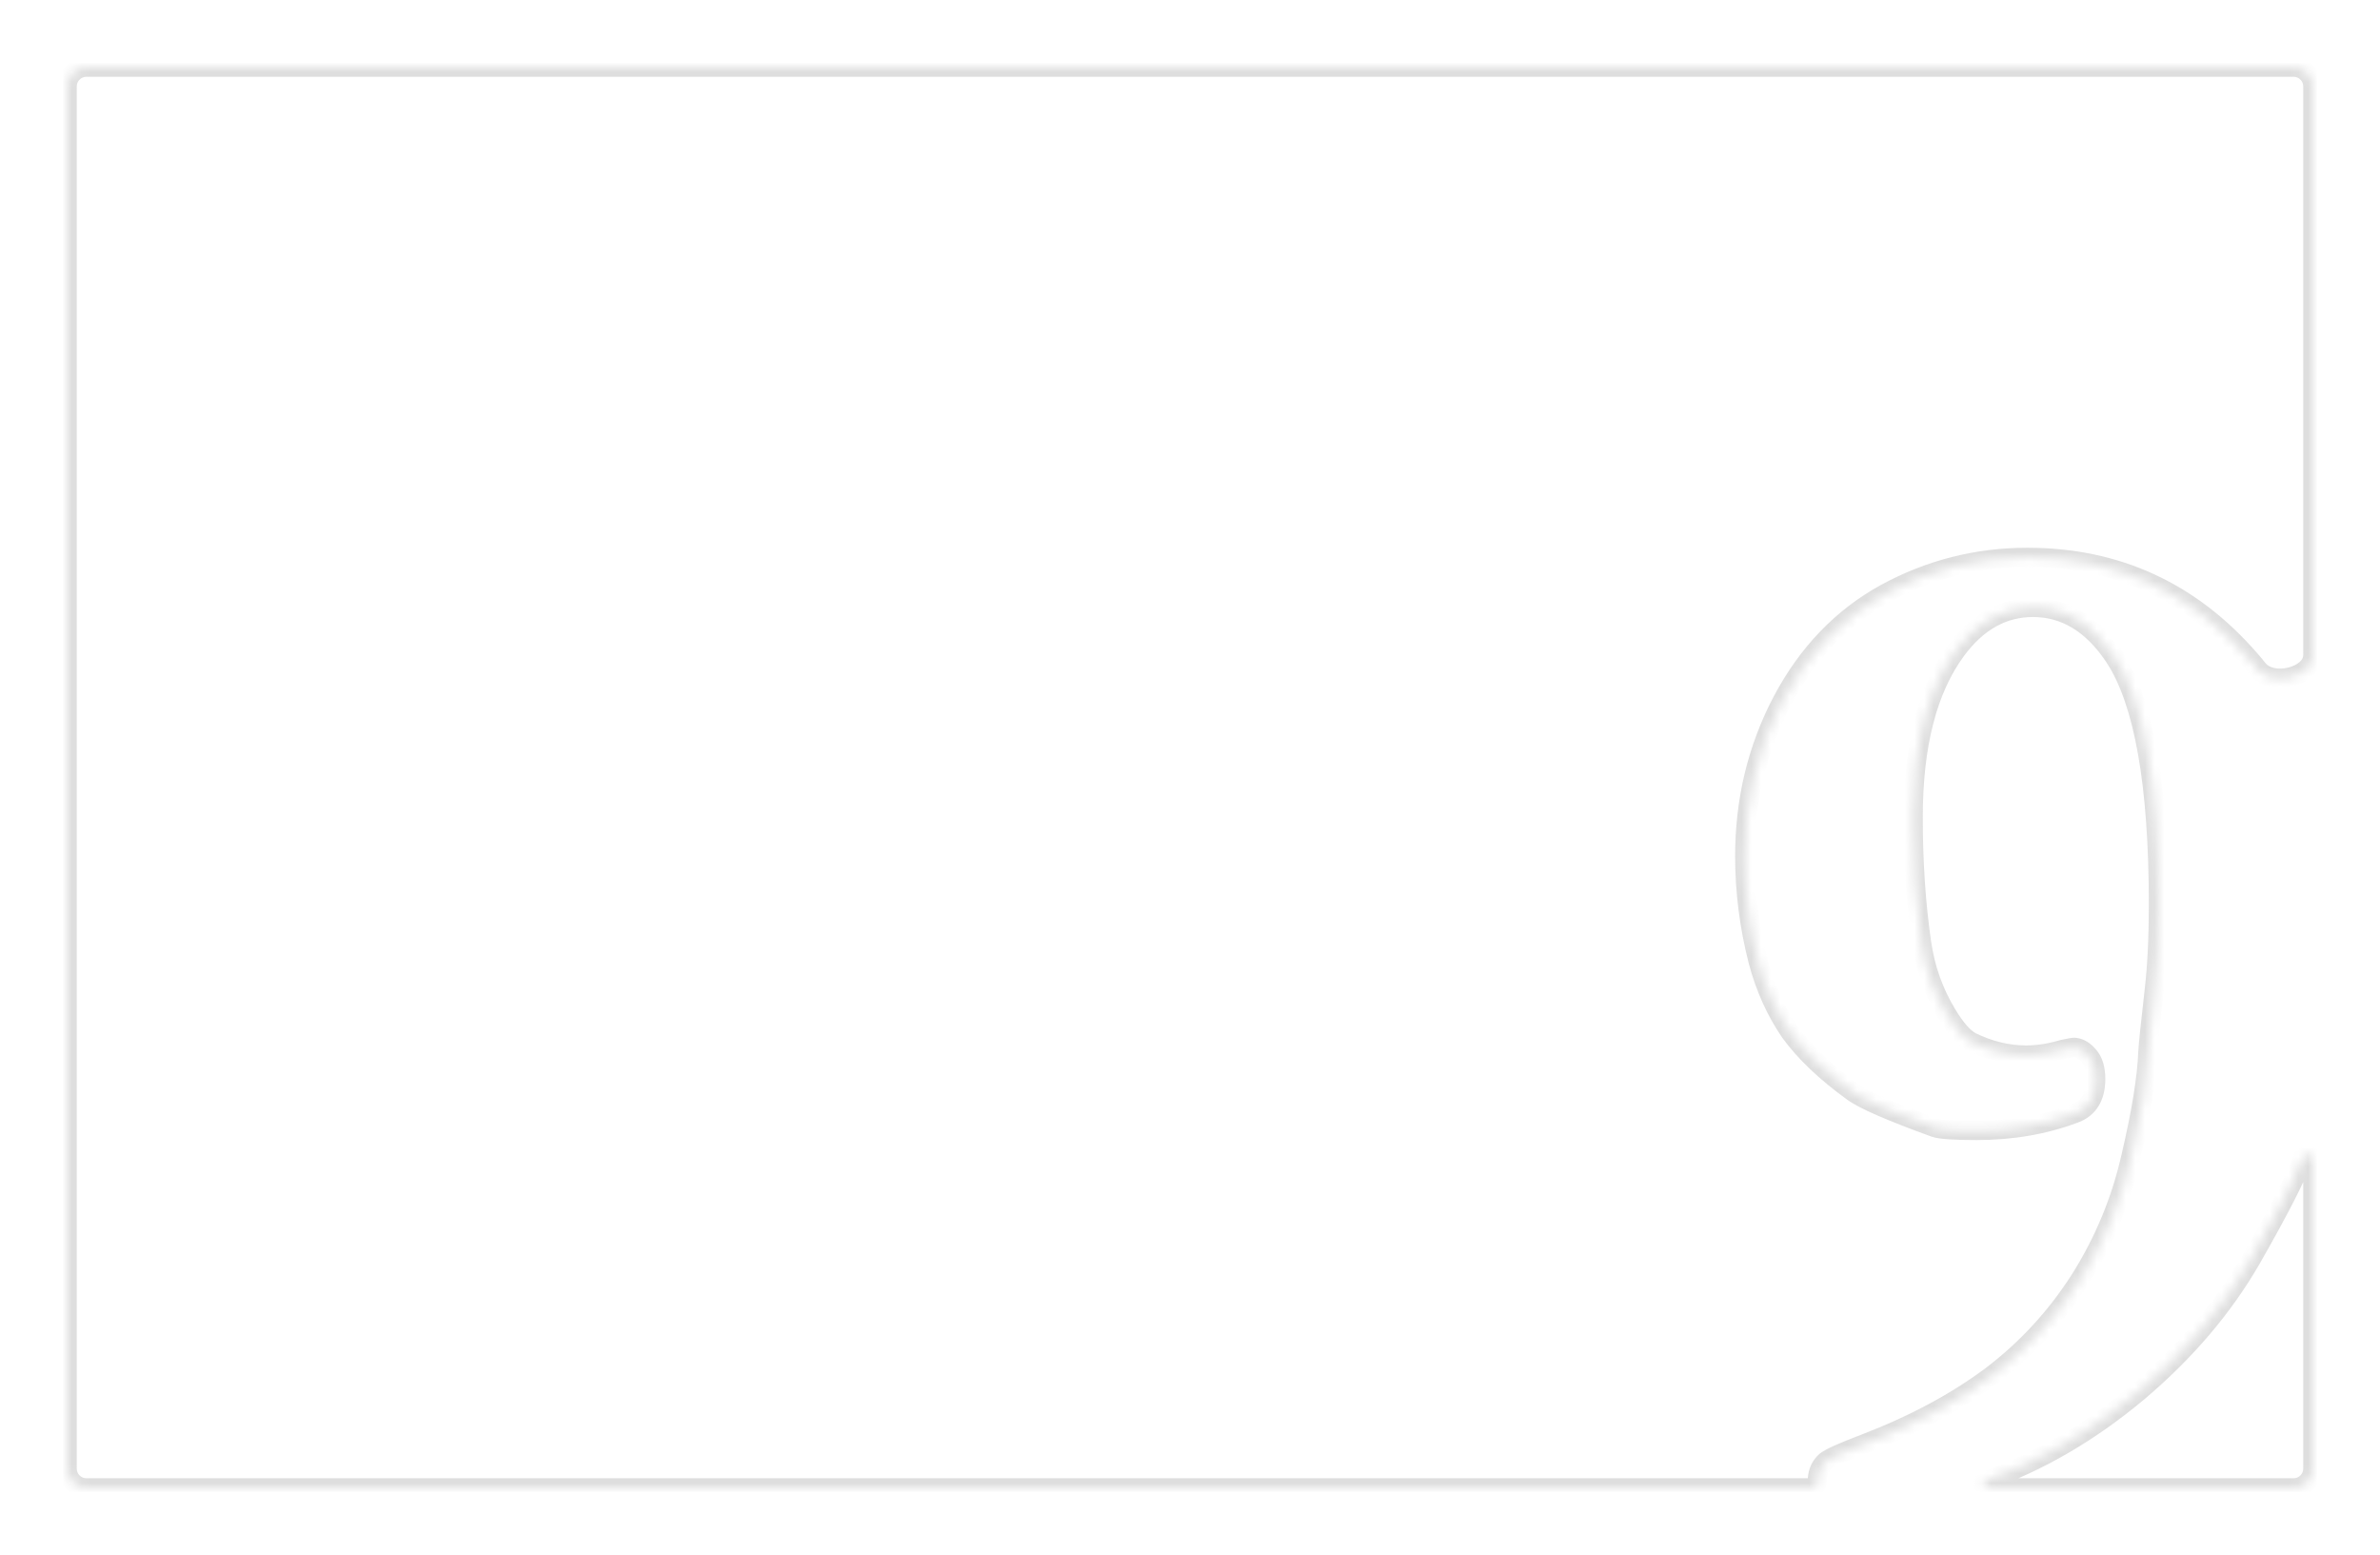 <?xml version="1.0" encoding="UTF-8"?> <svg xmlns="http://www.w3.org/2000/svg" width="248" height="162" viewBox="0 0 248 162" fill="none"> <g filter="url(#filter0_d_127_53)"> <mask id="path-1-inside-1_127_53" fill="white"> <path fill-rule="evenodd" clip-rule="evenodd" d="M238 5C238 3.895 237.105 3 236 3H6C4.895 3 4 3.895 4 5V149C4 150.105 4.895 151 6 151H185.773C186.116 151 186.367 150.682 186.367 150.339C186.367 149.573 186.574 148.953 186.989 148.477C187.061 148.394 187.132 148.309 187.216 148.239C187.655 147.872 189.037 147.251 191.361 146.373C196.453 144.415 200.834 142.065 204.506 139.323C208.178 136.533 211.262 133.179 213.759 129.263C216.256 125.297 218.019 121.037 219.047 116.484C220.124 111.882 220.711 108.259 220.809 105.616C220.858 104.734 221.079 102.605 221.47 99.227C221.764 96.73 221.911 93.719 221.911 90.194C221.911 77.709 220.393 69.142 217.358 64.491C215.057 61.015 212.217 59.277 208.839 59.277C205.706 59.277 203.038 60.77 200.834 63.756C197.848 67.82 196.355 73.621 196.355 81.161C196.355 85.812 196.648 90.169 197.236 94.233C197.628 96.925 198.509 99.398 199.88 101.65C200.761 103.119 201.593 104.073 202.377 104.514C204.286 105.444 206.195 105.909 208.105 105.909C209.329 105.909 210.602 105.714 211.923 105.322L212.831 105.14C212.96 105.115 213.092 105.098 213.223 105.113C213.734 105.172 214.206 105.462 214.641 105.983C215.13 106.521 215.375 107.329 215.375 108.406C215.375 110.267 214.641 111.466 213.172 112.005C210.039 113.18 206.636 113.767 202.964 113.767C200.663 113.767 199.219 113.669 198.631 113.473C194.029 111.809 191.165 110.56 190.039 109.728C187.199 107.672 185.021 105.591 183.503 103.486C182.034 101.332 180.933 98.884 180.198 96.142C179.268 92.519 178.803 88.872 178.803 85.2C178.803 79.374 180.101 73.989 182.695 69.044C185.339 64.05 188.938 60.305 193.491 57.808C198.093 55.311 203.013 54.062 208.252 54.062C217.554 54.062 225.289 57.612 231.458 64.711C231.754 65.049 232.042 65.393 232.324 65.745C233.737 67.51 238 66.519 238 64.258V5ZM238 116.792C238 116.222 237.149 116.092 236.966 116.631C236.329 118.492 234.542 121.992 231.605 127.133C228.667 132.224 224.702 136.876 219.708 141.086C214.714 145.247 209.451 148.307 203.919 150.266C203.532 150.403 203.629 151 204.04 151H236C237.105 151 238 150.105 238 149V116.792Z"></path> </mask> <path fill-rule="evenodd" clip-rule="evenodd" d="M238 5C238 3.895 237.105 3 236 3H6C4.895 3 4 3.895 4 5V149C4 150.105 4.895 151 6 151H185.773C186.116 151 186.367 150.682 186.367 150.339C186.367 149.573 186.574 148.953 186.989 148.477C187.061 148.394 187.132 148.309 187.216 148.239C187.655 147.872 189.037 147.251 191.361 146.373C196.453 144.415 200.834 142.065 204.506 139.323C208.178 136.533 211.262 133.179 213.759 129.263C216.256 125.297 218.019 121.037 219.047 116.484C220.124 111.882 220.711 108.259 220.809 105.616C220.858 104.734 221.079 102.605 221.47 99.227C221.764 96.73 221.911 93.719 221.911 90.194C221.911 77.709 220.393 69.142 217.358 64.491C215.057 61.015 212.217 59.277 208.839 59.277C205.706 59.277 203.038 60.77 200.834 63.756C197.848 67.82 196.355 73.621 196.355 81.161C196.355 85.812 196.648 90.169 197.236 94.233C197.628 96.925 198.509 99.398 199.88 101.65C200.761 103.119 201.593 104.073 202.377 104.514C204.286 105.444 206.195 105.909 208.105 105.909C209.329 105.909 210.602 105.714 211.923 105.322L212.831 105.14C212.96 105.115 213.092 105.098 213.223 105.113C213.734 105.172 214.206 105.462 214.641 105.983C215.13 106.521 215.375 107.329 215.375 108.406C215.375 110.267 214.641 111.466 213.172 112.005C210.039 113.18 206.636 113.767 202.964 113.767C200.663 113.767 199.219 113.669 198.631 113.473C194.029 111.809 191.165 110.56 190.039 109.728C187.199 107.672 185.021 105.591 183.503 103.486C182.034 101.332 180.933 98.884 180.198 96.142C179.268 92.519 178.803 88.872 178.803 85.2C178.803 79.374 180.101 73.989 182.695 69.044C185.339 64.05 188.938 60.305 193.491 57.808C198.093 55.311 203.013 54.062 208.252 54.062C217.554 54.062 225.289 57.612 231.458 64.711C231.754 65.049 232.042 65.393 232.324 65.745C233.737 67.51 238 66.519 238 64.258V5ZM238 116.792C238 116.222 237.149 116.092 236.966 116.631C236.329 118.492 234.542 121.992 231.605 127.133C228.667 132.224 224.702 136.876 219.708 141.086C214.714 145.247 209.451 148.307 203.919 150.266C203.532 150.403 203.629 151 204.04 151H236C237.105 151 238 150.105 238 149V116.792Z" fill="white"></path> <path d="M191.361 146.373L191.714 147.309L191.72 147.307L191.361 146.373ZM204.506 139.323L205.105 140.125L205.111 140.12L204.506 139.323ZM213.759 129.263L214.603 129.8L214.606 129.795L213.759 129.263ZM219.047 116.484L218.073 116.256L218.071 116.264L219.047 116.484ZM220.809 105.616L219.811 105.56L219.81 105.569L219.81 105.579L220.809 105.616ZM221.47 99.227L220.477 99.11L220.477 99.111L221.47 99.227ZM217.358 64.491L218.195 63.944L218.192 63.939L217.358 64.491ZM200.834 63.756L200.03 63.163L200.029 63.164L200.834 63.756ZM197.236 94.233L196.246 94.376L196.246 94.377L197.236 94.233ZM199.88 101.65L200.737 101.135L200.734 101.13L199.88 101.65ZM202.377 104.514L201.886 105.386L201.912 105.4L201.939 105.413L202.377 104.514ZM211.923 105.322L211.727 104.341L211.683 104.35L211.639 104.363L211.923 105.322ZM214.641 105.983L213.872 106.623L213.886 106.64L213.901 106.655L214.641 105.983ZM213.172 112.005L212.828 111.066L212.821 111.068L213.172 112.005ZM198.631 113.473L198.291 114.414L198.303 114.418L198.315 114.422L198.631 113.473ZM190.039 109.728L190.633 108.924L190.626 108.918L190.039 109.728ZM183.503 103.486L182.677 104.049L182.684 104.06L182.692 104.071L183.503 103.486ZM180.198 96.142L179.23 96.391L179.232 96.401L180.198 96.142ZM182.695 69.044L181.812 68.576L181.81 68.579L182.695 69.044ZM193.491 57.808L193.014 56.929L193.01 56.931L193.491 57.808ZM231.458 64.711L230.703 65.367L230.706 65.37L231.458 64.711ZM231.605 127.133L232.471 127.633L232.473 127.629L231.605 127.133ZM219.708 141.086L220.348 141.854L220.352 141.85L219.708 141.086ZM232.324 65.745L233.105 65.12L232.324 65.745ZM186.989 148.477L187.743 149.134L186.989 148.477ZM187.216 148.239L186.575 147.471L187.216 148.239ZM212.831 105.14L213.027 106.121L212.831 105.14ZM213.223 105.113L213.108 106.106L213.223 105.113ZM6 4H236V2H6V4ZM5 149V5H3V149H5ZM185.773 150H6V152H185.773V150ZM187.367 150.339C187.367 149.761 187.519 149.391 187.743 149.134L186.235 147.82C185.63 148.515 185.367 149.386 185.367 150.339H187.367ZM187.857 149.006C187.957 148.923 188.291 148.725 188.992 148.409C189.656 148.111 190.561 147.744 191.714 147.309L191.008 145.438C189.837 145.88 188.889 146.263 188.171 146.586C187.491 146.892 186.914 147.188 186.575 147.471L187.857 149.006ZM191.72 147.307C196.881 145.322 201.347 142.93 205.105 140.125L203.908 138.522C200.322 141.2 196.024 143.509 191.002 145.44L191.72 147.307ZM205.111 140.12C208.878 137.257 212.043 133.816 214.603 129.8L212.916 128.725C210.482 132.543 207.478 135.809 203.901 138.527L205.111 140.12ZM214.606 129.795C217.163 125.734 218.969 121.369 220.022 116.705L218.071 116.264C217.068 120.706 215.35 124.86 212.913 128.73L214.606 129.795ZM220.021 116.712C221.103 112.088 221.707 108.392 221.809 105.653L219.81 105.579C219.716 108.127 219.145 111.676 218.073 116.256L220.021 116.712ZM221.808 105.671C221.855 104.826 222.071 102.73 222.464 99.342L220.477 99.111C220.087 102.479 219.862 104.642 219.811 105.56L221.808 105.671ZM222.463 99.343C222.763 96.796 222.911 93.744 222.911 90.194H220.911C220.911 93.694 220.765 96.664 220.477 99.11L222.463 99.343ZM222.911 90.194C222.911 83.916 222.53 78.591 221.757 74.23C220.987 69.881 219.816 66.428 218.195 63.944L216.52 65.037C217.935 67.204 219.041 70.361 219.788 74.579C220.533 78.787 220.911 83.987 220.911 90.194H222.911ZM218.192 63.939C215.755 60.258 212.633 58.277 208.839 58.277V60.277C211.801 60.277 214.359 61.772 216.524 65.043L218.192 63.939ZM208.839 58.277C205.327 58.277 202.382 59.974 200.03 63.163L201.639 64.35C203.693 61.566 206.084 60.277 208.839 60.277V58.277ZM200.029 63.164C196.867 67.465 195.355 73.508 195.355 81.161H197.355C197.355 73.734 198.828 68.174 201.64 64.349L200.029 63.164ZM195.355 81.161C195.355 85.854 195.651 90.259 196.246 94.376L198.226 94.09C197.646 90.079 197.355 85.77 197.355 81.161H195.355ZM196.246 94.377C196.657 97.198 197.582 99.799 199.025 102.17L200.734 101.13C199.435 98.997 198.598 96.653 198.226 94.089L196.246 94.377ZM199.022 102.164C199.925 103.67 200.868 104.813 201.886 105.386L202.867 103.642C202.318 103.334 201.597 102.568 200.737 101.136L199.022 102.164ZM201.939 105.413C203.969 106.402 206.027 106.909 208.105 106.909V104.909C206.363 104.909 204.603 104.486 202.815 103.615L201.939 105.413ZM208.105 106.909C209.436 106.909 210.805 106.696 212.208 106.281L211.639 104.363C210.398 104.731 209.221 104.909 208.105 104.909V106.909ZM212.12 106.302L213.027 106.121L212.635 104.16L211.727 104.341L212.12 106.302ZM213.108 106.106C213.291 106.127 213.549 106.235 213.872 106.623L215.409 105.343C214.864 104.689 214.176 104.216 213.337 104.119L213.108 106.106ZM213.901 106.655C214.158 106.939 214.375 107.461 214.375 108.406H216.375C216.375 107.197 216.102 106.104 215.381 105.31L213.901 106.655ZM214.375 108.406C214.375 109.21 214.216 109.779 213.971 110.179C213.735 110.565 213.376 110.865 212.828 111.066L213.516 112.944C214.437 112.606 215.179 112.037 215.677 111.223C216.167 110.423 216.375 109.463 216.375 108.406H214.375ZM212.821 111.068C209.81 112.197 206.528 112.767 202.964 112.767V114.767C206.744 114.767 210.267 114.162 213.523 112.941L212.821 111.068ZM202.964 112.767C201.825 112.767 200.913 112.743 200.223 112.696C199.503 112.647 199.109 112.578 198.947 112.525L198.315 114.422C198.741 114.564 199.363 114.642 200.087 114.691C200.841 114.743 201.802 114.767 202.964 114.767V112.767ZM198.971 112.533C196.681 111.704 194.836 110.984 193.431 110.372C192.005 109.75 191.098 109.268 190.633 108.924L189.445 110.532C190.106 111.021 191.194 111.579 192.632 112.205C194.091 112.841 195.98 113.578 198.291 114.414L198.971 112.533ZM190.626 108.918C187.844 106.904 185.752 104.895 184.314 102.901L182.692 104.071C184.29 106.287 186.555 108.44 189.453 110.538L190.626 108.918ZM184.329 102.923C182.929 100.869 181.872 98.526 181.164 95.883L179.232 96.401C179.993 99.242 181.139 101.794 182.677 104.049L184.329 102.923ZM181.167 95.894C180.257 92.35 179.803 88.786 179.803 85.2H177.803C177.803 88.957 178.279 92.688 179.23 96.391L181.167 95.894ZM179.803 85.2C179.803 79.529 181.065 74.304 183.581 69.508L181.81 68.579C179.137 73.674 177.803 79.219 177.803 85.2H179.803ZM183.579 69.512C186.14 64.675 189.605 61.079 193.971 58.685L193.01 56.931C188.27 59.53 184.538 63.425 181.812 68.576L183.579 69.512ZM193.968 58.687C198.423 56.269 203.179 55.062 208.252 55.062V53.062C202.847 53.062 197.762 54.352 193.014 56.929L193.968 58.687ZM208.252 55.062C217.26 55.062 224.722 58.484 230.703 65.367L232.213 64.055C225.856 56.74 217.847 53.062 208.252 53.062V55.062ZM230.706 65.37C230.991 65.696 231.271 66.03 231.543 66.37L233.105 65.12C232.814 64.757 232.516 64.401 232.21 64.052L230.706 65.37ZM237 5V64.258H239V5H237ZM236.019 116.308C235.419 118.063 233.682 121.482 230.736 126.637L232.473 127.629C235.402 122.503 237.239 118.92 237.912 116.955L236.019 116.308ZM230.739 126.633C227.865 131.614 223.978 136.177 219.063 140.321L220.352 141.85C225.425 137.574 229.469 132.835 232.471 127.633L230.739 126.633ZM219.068 140.318C214.155 144.411 208.994 147.408 203.585 149.323L204.252 151.208C209.908 149.206 215.273 146.083 220.348 141.854L219.068 140.318ZM236 150H204.04V152H236V150ZM237 116.792V149H239V116.792H237ZM236 152C237.657 152 239 150.657 239 149H237C237 149.552 236.552 150 236 150V152ZM203.585 149.323C202.844 149.585 202.605 150.304 202.693 150.846C202.783 151.391 203.245 152 204.04 152V150C204.197 150 204.361 150.064 204.484 150.182C204.597 150.289 204.649 150.415 204.667 150.522C204.701 150.732 204.606 151.083 204.252 151.208L203.585 149.323ZM237.912 116.953C237.873 117.07 237.782 117.176 237.665 117.236C237.563 117.289 237.468 117.294 237.399 117.284C237.33 117.273 237.237 117.239 237.152 117.152C237.054 117.053 237 116.917 237 116.792H239C239 115.898 238.303 115.4 237.704 115.307C237.108 115.215 236.302 115.475 236.019 116.309L237.912 116.953ZM231.543 66.37C232.607 67.7 234.528 67.832 235.934 67.481C236.677 67.296 237.414 66.95 237.984 66.432C238.564 65.905 239 65.167 239 64.258H237C237 64.479 236.903 64.712 236.639 64.952C236.366 65.201 235.948 65.416 235.45 65.541C234.371 65.81 233.453 65.556 233.105 65.12L231.543 66.37ZM185.773 152C186.802 152 187.367 151.09 187.367 150.339H185.367C185.367 150.272 185.39 150.205 185.442 150.145C185.499 150.078 185.616 150 185.773 150V152ZM3 149C3 150.657 4.343 152 6 152V150C5.448 150 5 149.552 5 149H3ZM236 4C236.552 4 237 4.448 237 5H239C239 3.343 237.657 2 236 2V4ZM187.743 149.134C187.767 149.106 187.777 149.095 187.795 149.073C187.811 149.056 187.822 149.043 187.832 149.032C187.853 149.01 187.86 149.004 187.857 149.006L186.575 147.471C186.415 147.605 186.284 147.764 186.235 147.82L187.743 149.134ZM213.027 106.121C213.07 106.112 213.095 106.109 213.11 106.108C213.125 106.106 213.122 106.108 213.108 106.106L213.337 104.119C213.053 104.087 212.801 104.127 212.635 104.16L213.027 106.121ZM6 2C4.343 2 3 3.343 3 5H5C5 4.448 5.448 4 6 4V2Z" fill="#DEDEDE" mask="url(#path-1-inside-1_127_53)"></path> </g> <defs> <filter id="filter0_d_127_53" x="0" y="0" width="248" height="162" filterUnits="userSpaceOnUse" color-interpolation-filters="sRGB"> <feFlood flood-opacity="0" result="BackgroundImageFix"></feFlood> <feColorMatrix in="SourceAlpha" type="matrix" values="0 0 0 0 0 0 0 0 0 0 0 0 0 0 0 0 0 0 127 0" result="hardAlpha"></feColorMatrix> <feOffset dx="3" dy="4"></feOffset> <feGaussianBlur stdDeviation="3.5"></feGaussianBlur> <feComposite in2="hardAlpha" operator="out"></feComposite> <feColorMatrix type="matrix" values="0 0 0 0 0 0 0 0 0 0 0 0 0 0 0 0 0 0 0.1 0"></feColorMatrix> <feBlend mode="normal" in2="BackgroundImageFix" result="effect1_dropShadow_127_53"></feBlend> <feBlend mode="normal" in="SourceGraphic" in2="effect1_dropShadow_127_53" result="shape"></feBlend> </filter> </defs> </svg> 
